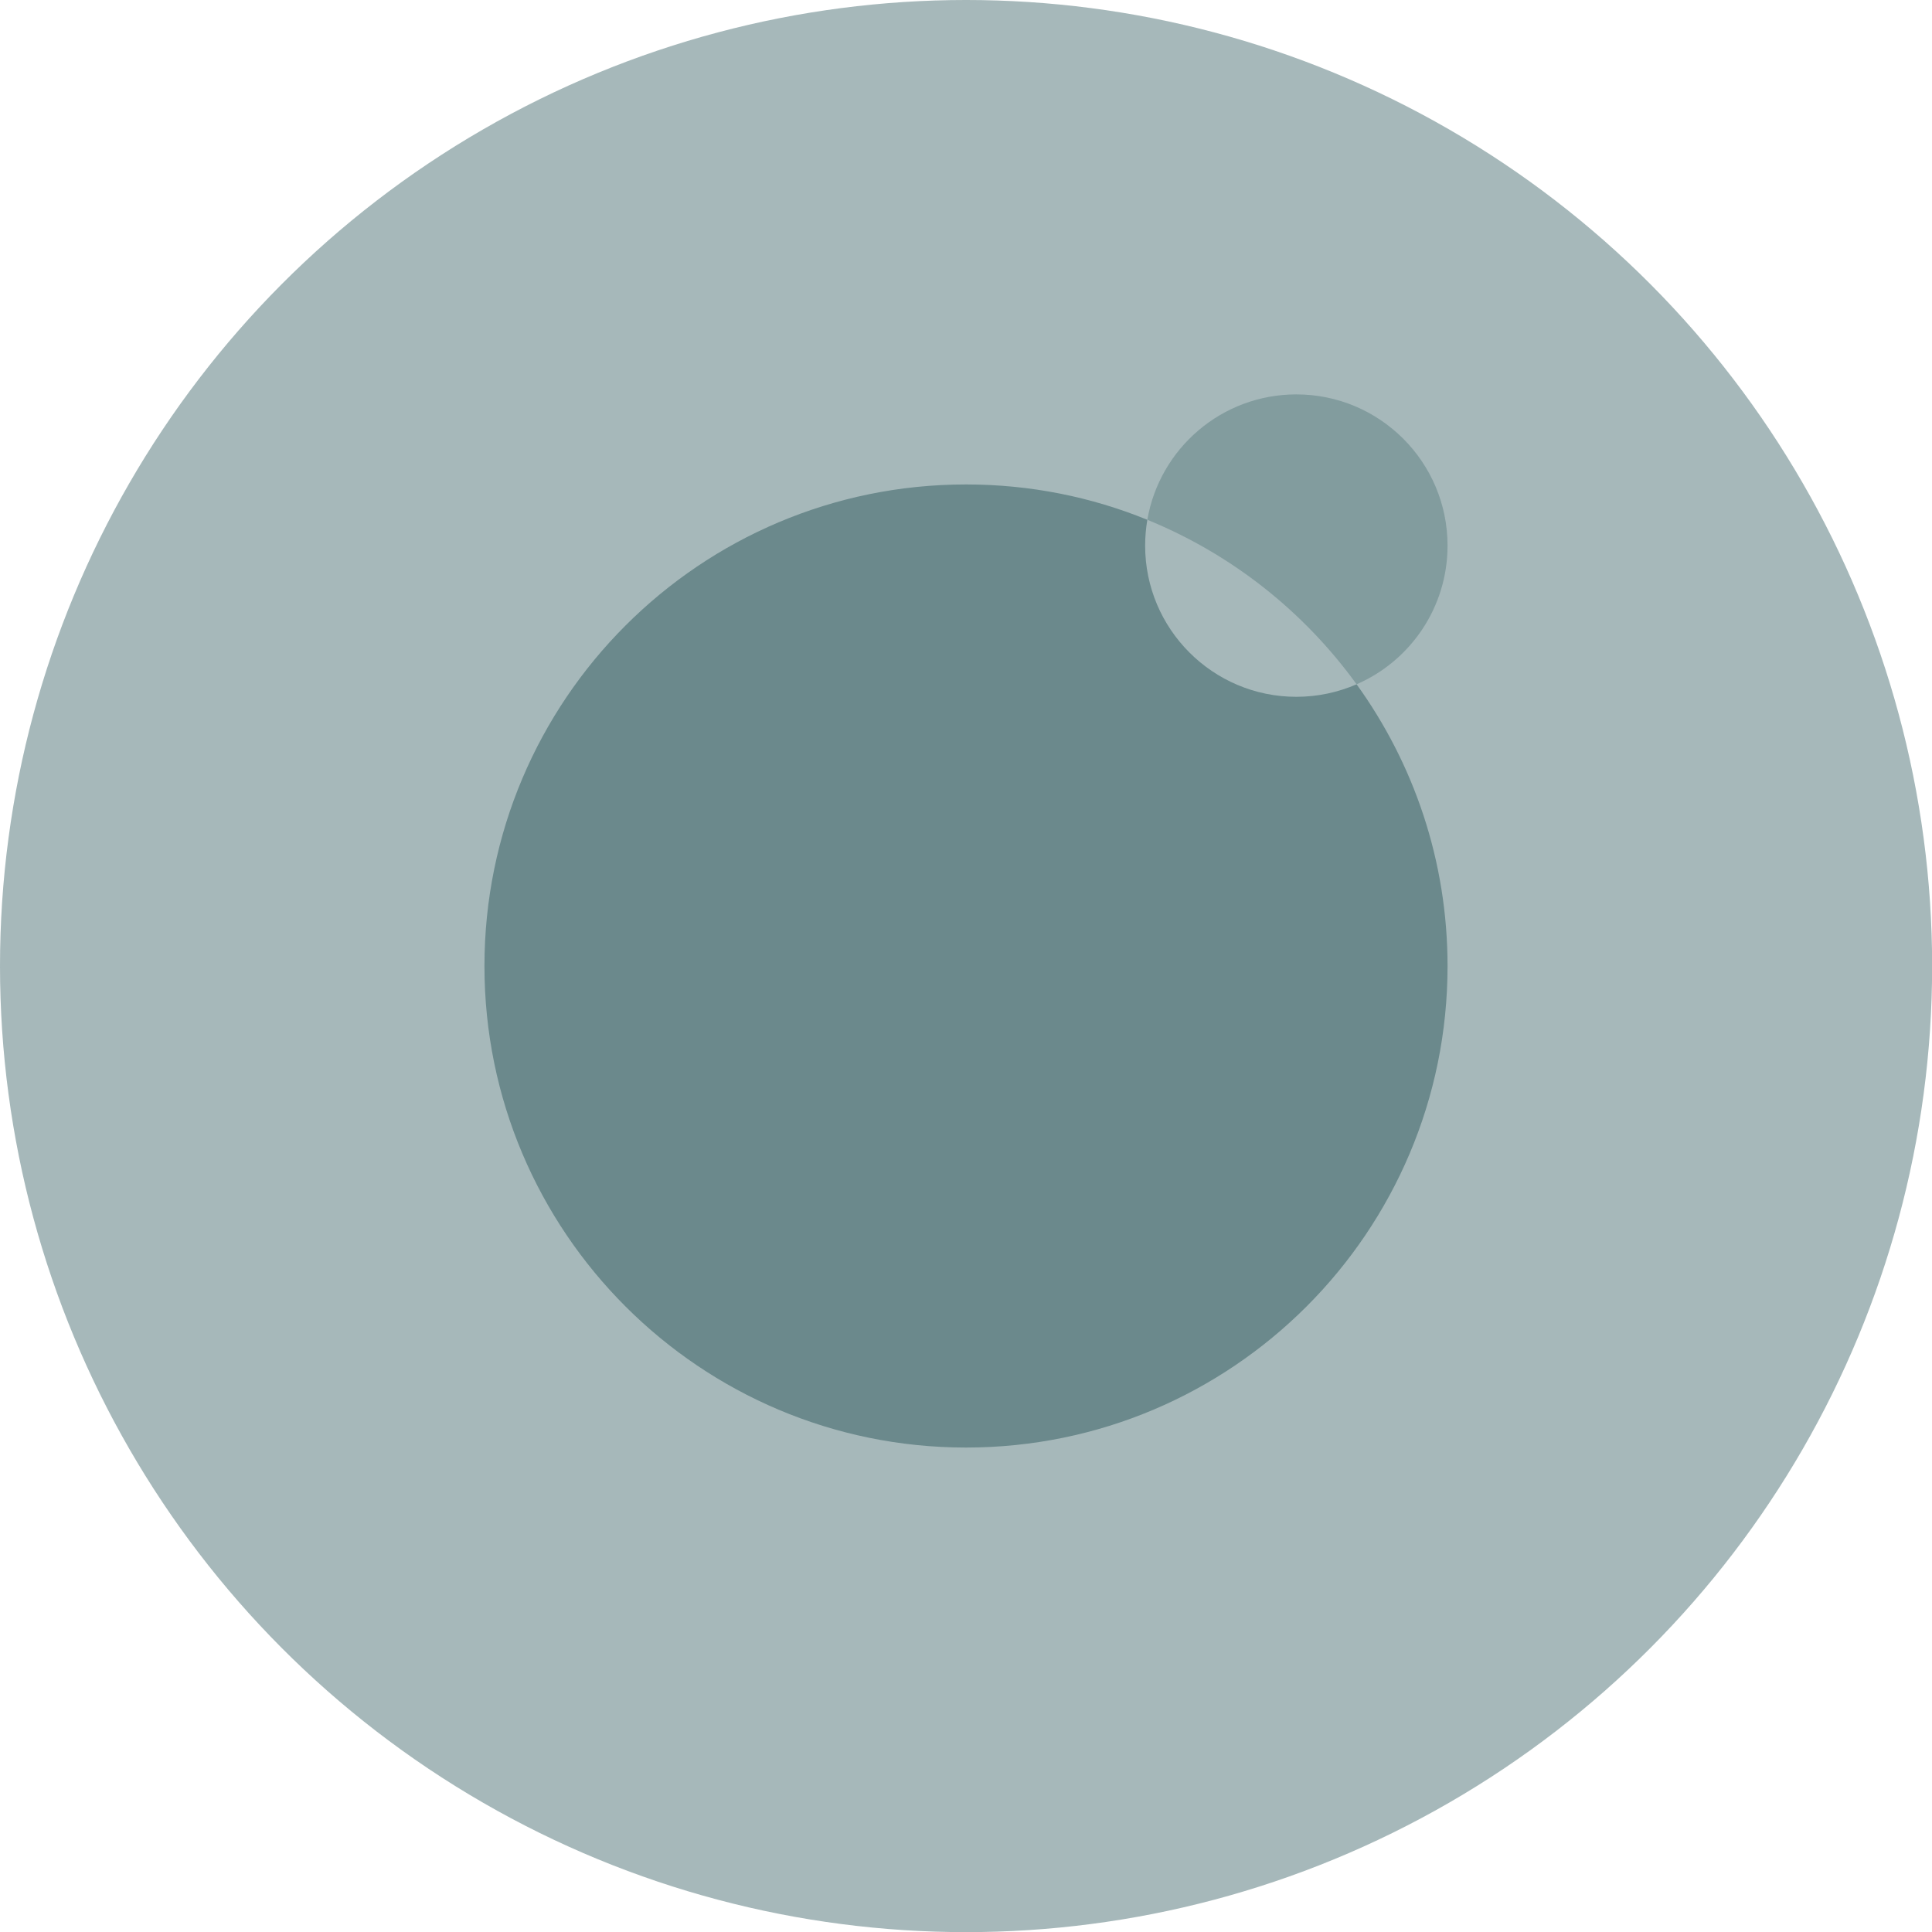 <?xml version="1.0" encoding="UTF-8"?>
<svg id="Layer_2" data-name="Layer 2" xmlns="http://www.w3.org/2000/svg" viewBox="0 0 149.75 149.75">
  <defs>
    <style>
      .cls-1 {
        opacity: .6;
      }

      .cls-1, .cls-2 {
        fill: #6b898c;
      }
    </style>
  </defs>
  <g id="Layer_1-2" data-name="Layer 1">
    <g>
      <circle class="cls-1" cx="74.88" cy="74.88" r="74.88"/>
      <path class="cls-2" d="M112.2,74.88c0,20.61-16.71,37.32-37.32,37.32s-37.33-16.71-37.33-37.32,16.71-37.33,37.33-37.33c4.97,0,9.72.97,14.05,2.74-.11.65-.17,1.32-.17,2,0,6.47,5.25,11.72,11.72,11.72,1.66,0,3.24-.35,4.67-.97,4.43,6.14,7.05,13.68,7.05,21.84Z"/>
      <path class="cls-1" d="M112.2,42.29c0,4.81-2.9,8.95-7.05,10.75-4.08-5.64-9.69-10.09-16.22-12.75.95-5.52,5.76-9.72,11.55-9.72,6.47,0,11.72,5.25,11.72,11.72Z"/>
    </g>
  </g>
</svg>